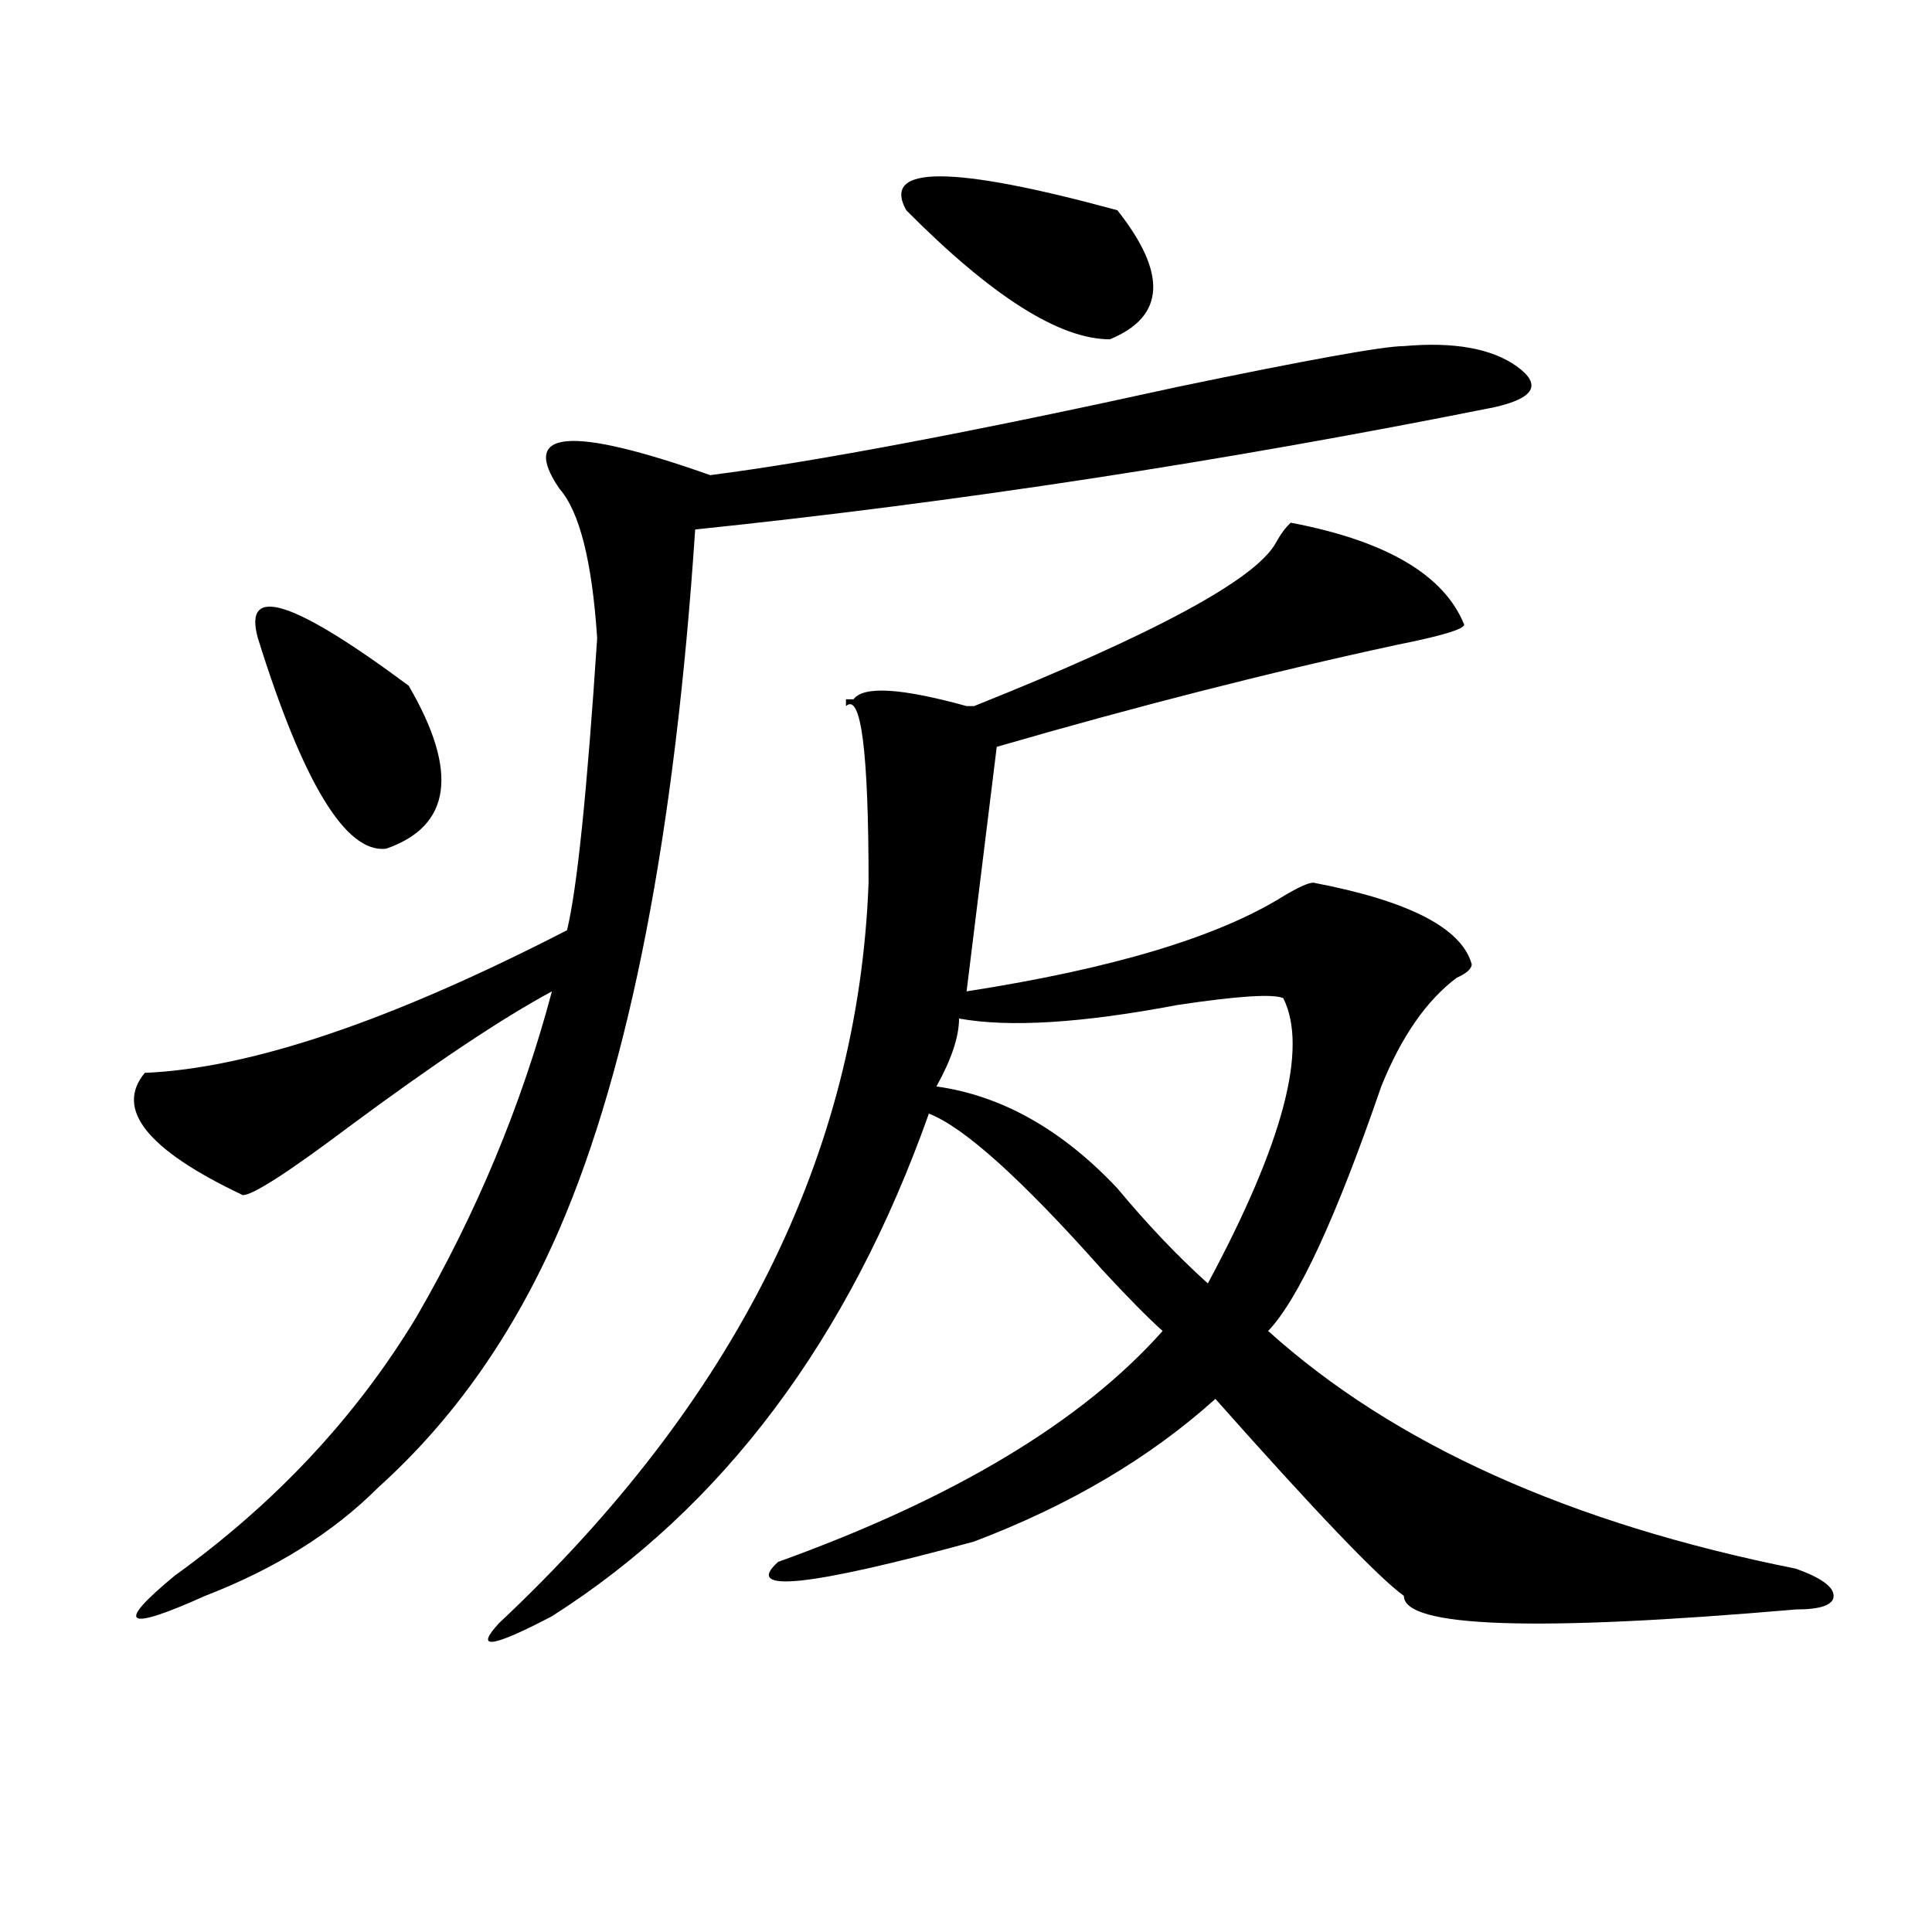 <?xml version="1.0" encoding="utf-8"?>
<!-- Generator: Adobe Illustrator 16.0.0, SVG Export Plug-In . SVG Version: 6.00 Build 0)  -->
<!DOCTYPE svg PUBLIC "-//W3C//DTD SVG 1.1//EN" "http://www.w3.org/Graphics/SVG/1.1/DTD/svg11.dtd">
<svg version="1.1" id="图层_1" xmlns="http://www.w3.org/2000/svg" xmlns:xlink="http://www.w3.org/1999/xlink" x="0px" y="0px"
	 width="1000px" height="1000px" viewBox="0 0 1000 1000" enable-background="new 0 0 1000 1000" xml:space="preserve">
<path d="M726.641,179.141c25.975-2.308,45.486,1.208,58.535,10.547c12.987,9.394,9.085,16.425-11.707,21.094
	C632.984,238.906,495.061,260,359.82,274.063c-10.427,157.05-33.841,277.734-70.242,362.109
	c-23.414,53.942-54.633,98.438-93.656,133.594c-23.414,23.456-53.353,42.188-89.754,56.25
	c-41.646,18.731-46.828,15.216-15.609-10.547c52.011-37.464,93.656-82.013,124.875-133.594
	c31.219-53.888,54.633-110.138,70.242-168.75c-26.036,14.063-61.157,37.519-105.363,70.313
	c-31.219,23.456-49.45,35.156-54.633,35.156c-49.45-23.401-66.34-44.495-50.73-63.281c54.633-2.308,127.436-26.917,218.531-73.828
	c5.183-21.094,10.365-71.466,15.609-151.172c-2.622-39.825-9.146-65.589-19.512-77.344c-20.854-30.433,5.183-32.794,78.047-7.031
	c54.633-7.031,135.24-22.247,241.945-45.703C677.19,186.172,716.214,179.141,726.641,179.141z M133.484,330.313
	c-7.805-28.125,18.17-19.886,78.047,24.609c25.975,44.55,22.072,72.675-11.707,84.375
	C178.971,441.659,156.898,405.349,133.484,330.313z M668.105,270.547c49.389,9.394,79.327,26.972,89.754,52.734
	c0,2.362-11.707,5.878-35.121,10.547c-65.06,14.063-134.021,31.641-206.824,52.734l-15.609,126.563
	c75.425-11.7,130.058-28.125,163.898-49.219c7.805-4.669,12.987-7.031,15.609-7.031c49.389,9.394,76.705,23.456,81.949,42.188
	c0,2.362-2.622,4.724-7.805,7.031c-15.609,11.755-28.658,30.487-39.023,56.25c-23.414,68.005-42.926,110.192-58.535,126.563
	c64.998,58.612,156.094,99.646,273.164,123.047c12.987,4.669,19.512,9.338,19.512,14.063c0,4.669-6.524,7.031-19.512,7.031
	c-135.302,11.7-202.922,9.338-202.922-7.031c-13.049-9.394-45.548-43.341-97.559-101.953
	c-33.841,30.487-75.486,55.097-124.875,73.828c-85.852,23.4-119.692,26.916-101.461,10.547
	c91.034-32.794,157.374-72.62,199.02-119.531c-7.805-7.031-18.231-17.578-31.219-31.641c-41.646-46.856-71.584-73.828-89.754-80.859
	C439.147,693.63,374.088,780.313,285.676,836.563c-31.219,16.369-40.365,17.578-27.316,3.516
	C380.612,725.271,444.33,597.5,449.574,456.875c0-67.95-3.902-98.438-11.707-91.406v-3.516h3.902
	c5.183-7.031,24.694-5.823,58.535,3.516h3.902c93.656-37.464,145.667-65.589,156.094-84.375
	C662.861,276.425,665.483,272.909,668.105,270.547z M578.352,108.828c25.975,32.849,24.694,55.097-3.902,66.797
	c-26.036,0-61.157-22.247-105.363-66.797C456.037,85.427,492.5,85.427,578.352,108.828z M664.203,516.641
	c-5.244-2.308-23.414-1.153-54.633,3.516c-49.45,9.394-87.193,11.755-113.168,7.031c0,9.394-3.902,21.094-11.707,35.156
	c33.779,4.724,64.998,22.302,93.656,52.734c15.609,18.786,31.219,35.156,46.828,49.219
	C664.203,591.677,677.19,542.458,664.203,516.641z"/>
</svg>
